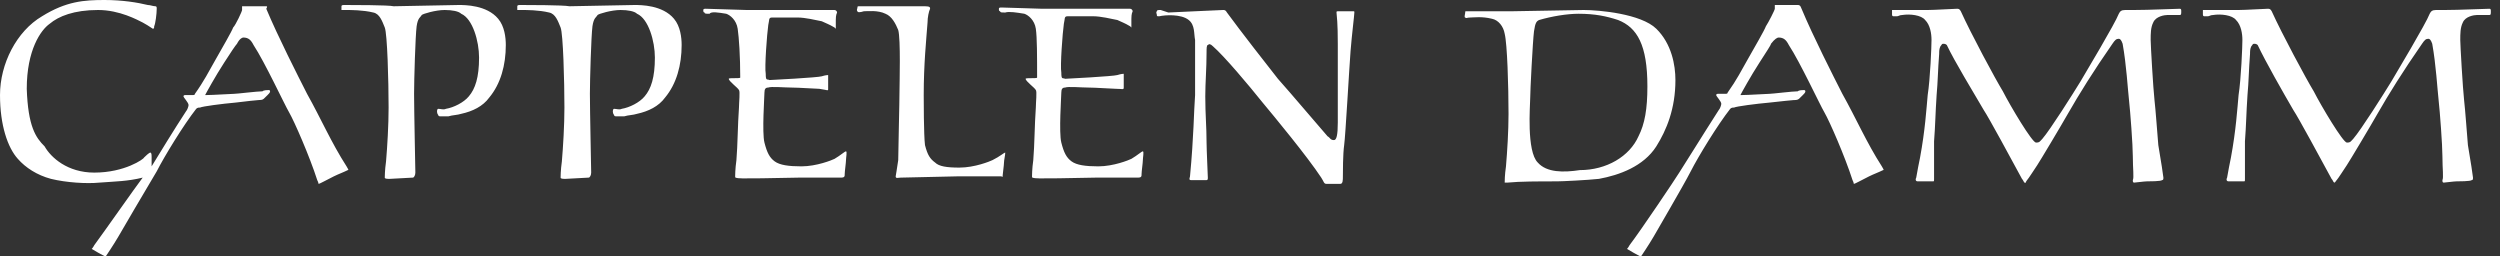 <svg xmlns="http://www.w3.org/2000/svg" fill="none" viewBox="0 0 195 20" height="20" width="195">
<rect x="0" y="0" width="195" height="20" fill="#333333" stroke="none"/>
<g clip-path="url(#clip0_10993_45215)">
<path fill="white" d="M56.646 1.073C56.944 1.171 57.441 1.561 57.54 2.244C57.64 2.927 57.739 4.39 57.739 6.049C57.739 6.146 56.845 6.049 56.845 6.146C56.845 6.341 57.54 6.829 57.64 7.024C57.739 7.122 57.64 8 57.64 8.39C57.54 9.756 57.54 11.317 57.441 12.488C57.342 13.171 57.342 13.756 57.342 13.756C57.342 13.951 57.242 13.951 62.311 13.854C62.907 13.854 65.292 13.854 65.59 13.854C65.888 13.854 65.888 13.756 65.888 13.561C65.888 13.366 65.988 12.683 65.988 12.488C65.988 12.293 66.087 11.805 65.988 11.805C65.888 11.805 65.59 12.098 65.093 12.39C64.894 12.488 63.702 12.976 62.509 12.976C61.516 12.976 60.82 12.878 60.422 12.585C60.025 12.293 59.826 11.902 59.627 11.122C59.429 10.341 59.627 7.512 59.627 7.22C59.627 6.927 59.727 6.829 59.925 6.829C60.124 6.732 61.217 6.829 61.714 6.829C62.311 6.829 63.602 6.927 63.901 6.927C64.596 7.024 64.596 7.122 64.596 6.927C64.596 6.634 64.596 6.146 64.596 6.049C64.596 5.854 64.596 5.854 64.596 5.854C64.596 5.854 64.397 5.854 64.099 5.951C63.801 6.049 60.124 6.244 60.025 6.244C59.826 6.146 59.727 6.341 59.727 5.756C59.627 5.268 59.826 2.634 59.925 1.951C60.025 1.561 59.925 1.366 60.224 1.366H62.211C62.807 1.366 63.602 1.561 64.099 1.659C64.497 1.854 64.596 1.854 65.093 2.146L65.192 2.244C65.192 2.244 65.192 2.244 65.192 2.146C65.192 2.049 65.192 1.756 65.192 1.561C65.192 1.463 65.192 1.171 65.292 0.976C65.292 0.878 65.192 0.78 65.093 0.78C64.894 0.78 63.205 0.78 62.807 0.78C62.41 0.78 58.633 0.78 58.236 0.78C57.839 0.78 55.453 0.683 55.056 0.683C54.956 0.683 54.857 0.683 54.857 0.78C54.857 0.878 54.857 0.976 54.956 0.976C54.956 1.073 55.056 1.073 55.354 1.073C55.453 0.878 56.05 0.976 56.646 1.073ZM178.882 8.585C179.279 9.171 181.068 12.488 181.863 13.951C181.963 14.049 181.963 14.146 182.062 14.244C182.161 14.244 182.161 14.146 182.261 14.049C182.36 13.951 182.857 13.171 183.056 12.878C183.255 12.585 184.944 9.756 185.441 8.878C186.335 7.317 187.429 5.561 188.919 3.415C189.118 3.122 189.217 3.024 189.416 3.024C189.516 3.024 189.615 3.122 189.714 3.415C190.012 5.073 190.112 6.927 190.211 7.805C190.311 8.683 190.509 11.317 190.509 12.195C190.509 13.171 190.609 13.854 190.509 14.049C190.509 14.146 190.509 14.244 190.609 14.244C190.708 14.244 191.404 14.146 191.602 14.146C191.801 14.146 192.696 14.146 192.795 14.049C192.894 14.049 192.894 13.951 192.894 13.854C192.894 13.756 192.696 12.488 192.497 11.317C192.398 10.146 192.298 8.683 192.199 7.805C192.099 6.927 191.901 3.512 191.901 3.122C191.901 2.634 191.901 2.146 192.099 1.756C192.298 1.268 192.994 1.171 193.193 1.171C193.391 1.171 194.087 1.171 194.186 1.171C194.286 1.171 194.286 1.073 194.286 0.878C194.286 0.78 194.286 0.683 194.186 0.683C193.789 0.683 191.801 0.78 190.708 0.78C190.41 0.78 190.112 0.78 190.012 0.78C189.714 0.78 189.615 0.878 189.516 1.073C189.217 1.854 186.932 5.659 186.534 6.341C185.938 7.317 184.149 10.146 183.553 10.829C183.354 11.024 183.354 11.122 183.056 11.122C182.758 11.122 181.068 8.293 180.472 7.122C179.876 6.146 177.988 2.634 177.193 0.878C177.093 0.683 176.994 0.683 176.894 0.683C176.696 0.683 175.106 0.78 174.609 0.78H172.522C172.422 0.78 172.224 0.78 172.124 0.78C172.025 0.78 172.025 0.78 171.925 0.78C171.826 0.78 171.826 0.78 171.826 0.78C171.826 0.78 171.826 0.976 171.826 1.073C171.826 1.171 171.826 1.268 171.925 1.268C172.025 1.268 172.124 1.268 172.224 1.268C172.323 1.268 172.422 1.171 172.621 1.171C173.217 1.073 174.112 1.171 174.41 1.561C174.807 1.951 174.907 2.634 174.907 3.122C174.907 3.61 174.807 6.146 174.609 7.415C174.509 8.488 174.41 10.146 174.012 12.293C173.913 12.78 173.814 13.268 173.714 13.854C173.615 14.049 173.714 14.146 173.814 14.146C174.012 14.146 174.311 14.146 174.41 14.146H175.006C175.106 14.146 175.106 14.146 175.106 13.951C175.106 13.854 175.106 11.512 175.106 11.024C175.205 9.756 175.205 8.878 175.304 7.415C175.404 6.341 175.404 5.463 175.503 4.195C175.503 4 175.503 3.805 175.602 3.61C175.702 3.512 175.702 3.415 175.801 3.415C175.901 3.415 176 3.415 176.099 3.512C176.696 4.78 178.087 7.22 178.882 8.585ZM79.901 1.073C80.199 1.171 80.696 1.561 80.795 2.244C80.894 2.927 80.894 4.39 80.894 6.049C80.894 6.146 80 6.049 80 6.146C80 6.341 80.696 6.829 80.795 7.024C80.894 7.122 80.795 8 80.795 8.39C80.696 9.756 80.696 11.317 80.596 12.488C80.497 13.171 80.497 13.756 80.497 13.756C80.497 13.951 80.397 13.951 85.466 13.854C86.062 13.854 88.447 13.854 88.745 13.854C89.043 13.854 89.043 13.756 89.043 13.561C89.043 13.366 89.143 12.683 89.143 12.488C89.143 12.293 89.242 11.805 89.143 11.805C89.043 11.805 88.745 12.098 88.248 12.39C88.05 12.488 86.857 12.976 85.665 12.976C84.671 12.976 83.975 12.878 83.578 12.585C83.18 12.293 82.981 11.902 82.783 11.122C82.584 10.341 82.783 7.512 82.783 7.22C82.783 6.927 82.882 6.829 83.081 6.829C83.279 6.732 84.373 6.829 84.87 6.829C85.466 6.829 86.758 6.927 87.056 6.927C87.553 6.927 87.652 7.024 87.652 6.829C87.652 6.537 87.652 6.049 87.652 5.951C87.652 5.756 87.652 5.756 87.652 5.756C87.652 5.756 87.453 5.756 87.155 5.854C86.857 5.951 83.18 6.146 83.081 6.146C82.882 6.049 82.783 6.244 82.783 5.659C82.683 5.171 82.882 2.537 82.981 1.854C83.081 1.463 82.981 1.268 83.279 1.268H85.267C85.863 1.268 86.658 1.463 87.155 1.561C87.553 1.756 87.652 1.756 88.149 2.049L88.248 2.146C88.248 2.146 88.248 2.146 88.248 2.049C88.248 1.951 88.248 1.659 88.248 1.463C88.248 1.366 88.248 1.073 88.348 0.878C88.348 0.78 88.248 0.683 88.149 0.683C87.95 0.683 86.261 0.683 85.863 0.683C85.466 0.683 81.689 0.683 81.292 0.683C80.894 0.683 78.509 0.585 78.112 0.585C78.012 0.585 77.913 0.585 77.913 0.683C77.913 0.78 77.913 0.878 78.012 0.878C78.012 0.976 78.112 0.976 78.41 0.976C78.708 0.878 79.304 0.976 79.901 1.073ZM78.211 13.659C78.211 13.561 78.311 12.878 78.311 12.683C78.311 12.488 78.41 12.098 78.41 11.902C78.311 11.902 78.012 12.195 77.416 12.488C77.217 12.585 76.025 13.073 74.832 13.073C73.838 13.073 73.242 12.976 72.944 12.683C72.547 12.39 72.348 12.098 72.149 11.317C72.05 10.537 72.05 7.707 72.05 7.415C72.05 4.976 72.248 3.122 72.348 1.756C72.348 1.366 72.447 0.878 72.547 0.683C72.547 0.585 72.547 0.488 72.149 0.488C71.851 0.488 70.957 0.488 70.162 0.488H67.081C66.882 0.488 66.882 0.488 66.882 0.585C66.882 0.683 66.783 0.78 66.882 0.878C66.882 0.976 67.081 0.976 67.379 0.878C67.677 0.878 68.472 0.78 69.068 1.073C69.565 1.268 69.863 1.854 70.062 2.341C70.261 3.024 70.162 6.537 70.162 7.024C70.162 8 70.062 11.707 70.062 12.488C69.963 13.171 69.863 13.756 69.863 13.756C69.863 13.951 70.062 13.854 70.261 13.854L74.633 13.756C75.23 13.756 77.019 13.756 77.217 13.756H78.112C78.211 13.854 78.211 13.756 78.211 13.659ZM20.671 0.488H18.981C18.882 0.488 18.882 0.488 18.882 0.488C18.882 0.585 18.882 0.683 18.882 0.78C18.882 0.878 18.385 1.951 18.186 2.146C18.087 2.439 17.292 3.805 16.795 4.683C16.298 5.561 15.901 6.341 15.205 7.317C15.205 7.415 15.106 7.415 15.006 7.415C14.907 7.415 14.708 7.415 14.509 7.415C14.41 7.415 14.311 7.415 14.311 7.512C14.311 7.61 14.708 8 14.708 8.195C14.708 8.293 14.609 8.585 14.509 8.683C13.615 10.049 12.422 12 11.826 12.976V12.293C11.826 12.098 11.826 11.902 11.727 11.902C11.627 11.902 11.329 12.195 11.23 12.293C11.23 12.39 9.739 13.463 7.354 13.463C5.267 13.463 3.975 12.293 3.478 11.415C2.783 10.732 2.186 9.854 2.087 6.927C2.087 3.902 3.18 2.341 3.876 1.854C4.571 1.268 5.764 0.78 7.652 0.78C9.342 0.78 10.733 1.561 11.13 1.756C11.329 1.854 11.627 2.049 11.925 2.244C12.025 2.244 12.025 2.146 12.025 2.049C12.124 1.854 12.224 1.073 12.224 0.683C12.224 0.585 12.224 0.488 12.124 0.488C11.925 0.488 11.727 0.39 11.528 0.39C10.733 0.195 9.54 0 8.149 0C6.559 0 5.168 0.098 3.28 1.268C1.292 2.439 0 4.976 0 7.415C0 9.756 0.596 11.512 1.391 12.39C1.988 13.073 2.882 13.659 3.975 13.951C5.168 14.244 6.758 14.341 7.752 14.244C9.043 14.146 9.938 14.146 11.13 13.854C10.534 14.634 8.149 18.049 7.354 19.122C7.255 19.317 7.155 19.415 7.155 19.415L7.652 19.707C7.851 19.805 8.149 20 8.248 20C8.248 20 8.845 19.122 9.242 18.439C9.342 18.244 11.528 14.537 12.224 13.366C12.82 12.195 14.311 9.756 15.304 8.488C15.404 8.39 15.503 8.39 15.602 8.39C15.801 8.293 17.292 8.098 18.385 8C19.18 7.902 20.075 7.805 20.174 7.805C20.273 7.805 20.472 7.805 20.571 7.707C20.671 7.61 20.77 7.512 20.87 7.415C20.969 7.317 21.068 7.22 21.068 7.122C21.068 7.122 21.068 7.024 20.969 7.024C20.87 7.024 20.571 7.024 20.472 7.122C20.075 7.122 18.485 7.317 18.286 7.317C18.087 7.317 16.596 7.415 16.099 7.415C16 7.415 16 7.415 16 7.415C16.099 7.22 16.795 5.951 17.491 4.878C17.988 4.098 18.385 3.512 18.485 3.415C18.683 3.024 18.882 2.927 18.981 2.927C19.379 2.927 19.578 3.122 19.776 3.512C20.671 4.878 22.162 8.098 22.559 8.78C22.956 9.463 24.149 12.195 24.745 14.049C24.845 14.244 24.845 14.341 24.845 14.341C24.944 14.341 25.441 14.049 26.037 13.756C26.435 13.561 26.733 13.463 27.13 13.268C27.23 13.268 27.13 13.171 27.031 12.976C25.838 11.122 25.044 9.268 23.95 7.317C23.255 5.951 21.665 2.829 20.77 0.683C20.87 0.488 20.87 0.488 20.671 0.488ZM154.733 8.585C155.13 9.171 156.919 12.488 157.714 13.951C157.814 14.049 157.814 14.146 157.913 14.244C158.012 14.341 158.012 14.146 158.112 14.049C158.211 13.951 158.708 13.171 158.907 12.878C159.106 12.585 160.795 9.756 161.292 8.878C162.186 7.317 163.279 5.561 164.77 3.415C164.969 3.122 165.068 3.024 165.267 3.024C165.366 3.024 165.466 3.122 165.565 3.415C165.863 5.073 165.963 6.927 166.062 7.805C166.161 8.683 166.36 11.317 166.36 12.195C166.36 13.171 166.46 13.854 166.36 14.049C166.36 14.146 166.36 14.244 166.46 14.244C166.559 14.244 167.255 14.146 167.453 14.146C167.652 14.146 168.547 14.146 168.646 14.049C168.745 14.049 168.745 13.951 168.745 13.854C168.745 13.756 168.547 12.488 168.348 11.317C168.248 10.146 168.149 8.683 168.05 7.805C167.95 6.927 167.752 3.512 167.752 3.122C167.752 2.634 167.752 2.146 167.95 1.756C168.149 1.268 168.845 1.171 169.043 1.171C169.242 1.171 169.938 1.171 170.037 1.171C170.137 1.171 170.137 1.073 170.137 0.878C170.137 0.78 170.137 0.683 170.037 0.683C169.64 0.683 167.652 0.78 166.46 0.78C166.161 0.78 165.863 0.78 165.764 0.78C165.466 0.78 165.366 0.878 165.267 1.073C164.969 1.854 162.683 5.659 162.286 6.341C161.689 7.317 159.901 10.146 159.304 10.829C159.106 11.024 159.106 11.122 158.807 11.122C158.509 11.122 156.82 8.293 156.224 7.122C155.627 6.146 153.739 2.634 152.944 0.878C152.845 0.683 152.745 0.683 152.646 0.683C152.447 0.683 150.857 0.78 150.36 0.78H148.273C148.174 0.78 147.975 0.78 147.876 0.78C147.776 0.78 147.776 0.78 147.677 0.78C147.578 0.78 147.578 0.78 147.578 0.78C147.578 0.78 147.578 0.976 147.578 1.073C147.578 1.171 147.578 1.268 147.677 1.268C147.776 1.268 147.876 1.268 147.975 1.268C148.075 1.268 148.174 1.171 148.373 1.171C148.969 1.073 149.863 1.171 150.161 1.561C150.559 1.951 150.658 2.634 150.658 3.122C150.658 3.61 150.559 6.146 150.36 7.415C150.261 8.488 150.161 10.146 149.764 12.293C149.665 12.78 149.565 13.268 149.466 13.854C149.366 14.049 149.466 14.146 149.565 14.146C149.764 14.146 150.062 14.146 150.161 14.146H150.758C150.857 14.146 150.857 14.146 150.857 13.951C150.857 13.854 150.857 11.512 150.857 11.024C150.957 9.756 150.957 8.878 151.056 7.415C151.155 6.341 151.155 5.463 151.255 4.195C151.255 4 151.255 3.805 151.354 3.61C151.453 3.512 151.453 3.415 151.553 3.415C151.652 3.415 151.752 3.415 151.851 3.512C152.447 4.78 153.938 7.22 154.733 8.585ZM127.106 19.122C127.006 19.317 126.907 19.415 126.907 19.415L127.404 19.707C127.602 19.805 127.901 20 128 20C128 20 128.596 19.122 128.994 18.439C129.093 18.244 131.279 14.537 131.876 13.366C132.472 12.195 133.963 9.756 134.957 8.488C135.056 8.39 135.155 8.39 135.255 8.39C135.453 8.293 136.944 8.098 138.037 8C138.932 7.902 139.826 7.805 139.925 7.805C140.025 7.805 140.224 7.805 140.323 7.707C140.422 7.61 140.522 7.512 140.621 7.415C140.72 7.317 140.82 7.22 140.82 7.122C140.82 7.122 140.82 7.024 140.721 7.024C140.621 7.024 140.323 7.024 140.224 7.122C139.826 7.122 138.236 7.317 138.037 7.317C137.839 7.317 136.348 7.415 135.851 7.415C135.752 7.415 135.752 7.415 135.752 7.415C135.851 7.22 136.547 5.951 137.242 4.878C137.739 4.098 138.137 3.512 138.137 3.415C138.435 3.024 138.634 2.927 138.733 2.927C139.13 2.927 139.329 3.122 139.528 3.512C140.422 4.878 141.913 8.098 142.311 8.78C142.708 9.463 143.901 12.195 144.497 14.049C144.596 14.244 144.596 14.341 144.596 14.341C144.696 14.341 145.193 14.049 145.789 13.756C146.186 13.561 146.484 13.463 146.882 13.268C146.981 13.268 146.882 13.171 146.783 12.976C145.59 11.122 144.795 9.268 143.702 7.317C143.006 5.951 141.416 2.829 140.522 0.683C140.422 0.39 140.323 0.39 140.224 0.39H138.534C138.435 0.39 138.435 0.39 138.435 0.39C138.435 0.488 138.435 0.585 138.435 0.683C138.435 0.78 137.938 1.756 137.739 2.049C137.64 2.341 136.845 3.707 136.348 4.585C135.851 5.463 135.453 6.244 134.758 7.22C134.758 7.317 134.658 7.317 134.559 7.317C134.46 7.317 134.261 7.317 134.062 7.317C133.963 7.317 133.863 7.317 133.863 7.415C133.863 7.512 134.261 7.902 134.261 8.098C134.261 8.195 134.161 8.488 134.062 8.585C132.87 10.439 131.18 13.171 130.981 13.463C130.683 13.951 128 17.951 127.106 19.122ZM119.95 12.683C119.056 11.805 119.354 8.195 119.354 7.707C119.354 7.122 119.553 3.22 119.652 2.439C119.752 1.756 119.851 1.659 120.05 1.561C121.043 1.268 122.236 1.073 123.13 1.073C124.422 1.073 125.317 1.268 126.211 1.561C127.702 2.146 128.497 3.512 128.497 6.732C128.497 8.488 128.298 9.659 127.801 10.634C127.106 12.195 125.317 13.268 123.23 13.268C121.938 13.463 120.646 13.463 119.95 12.683ZM117.565 14.244C118.559 14.146 120.05 14.146 121.441 14.146C121.839 14.146 123.826 14.049 124.72 13.951C126.311 13.659 128.199 12.976 129.193 11.415C129.988 10.146 130.683 8.488 130.683 6.244C130.683 5.073 130.385 3.415 129.193 2.244C128 1.073 124.72 0.78 123.528 0.78C123.13 0.78 118.261 0.878 117.963 0.878C117.565 0.878 114.882 0.878 114.385 0.878C114.286 0.878 114.286 0.878 114.286 0.976C114.286 1.073 114.186 1.366 114.286 1.366C114.385 1.463 114.385 1.366 114.683 1.366C114.981 1.366 115.578 1.268 116.373 1.463C116.87 1.561 117.267 2.049 117.366 2.634C117.565 3.415 117.665 6.732 117.665 8.878C117.665 10.244 117.565 11.805 117.466 12.976C117.366 13.659 117.366 14.146 117.366 14.244C117.168 14.244 117.366 14.244 117.565 14.244ZM90.534 0.78C90.335 0.78 90.236 0.78 90.236 0.878C90.137 0.976 90.236 1.073 90.236 1.171C90.236 1.268 90.236 1.268 90.435 1.268C90.832 1.171 92.124 1.073 92.721 1.561C93.217 1.951 93.118 2.634 93.217 3.122C93.217 3.61 93.217 6.146 93.217 7.415C93.118 8.683 93.118 10.634 92.82 13.756C92.721 14.049 92.82 14.049 92.919 14.049C93.019 14.049 93.416 14.049 93.516 14.049C93.615 14.049 94.012 14.049 94.112 14.049C94.211 14.049 94.211 13.951 94.211 13.854C94.211 13.756 94.112 11.61 94.112 11.122C94.112 9.854 94.012 8.976 94.012 7.512C94.012 6.439 94.112 5.366 94.112 4.098C94.112 3.805 94.112 3.512 94.211 3.512C94.311 3.415 94.41 3.415 94.609 3.61C95.503 4.39 97.391 6.634 98.484 8C99.379 9.073 101.963 12.195 103.056 13.854C103.255 14.146 103.255 14.341 103.453 14.341H104.547C104.745 14.341 104.745 14.049 104.745 13.756C104.745 13.463 104.745 12 104.845 11.317C104.944 10.634 105.242 5.268 105.342 4C105.441 2.732 105.64 1.171 105.64 0.976C105.64 0.878 105.64 0.878 105.54 0.878H105.043C104.745 0.878 104.547 0.878 104.447 0.878C104.248 0.878 104.248 0.878 104.248 0.976C104.348 1.854 104.348 3.024 104.348 3.415C104.348 5.561 104.348 6.829 104.348 9.561C104.348 10.537 104.248 10.927 104.05 10.927C103.752 10.927 103.752 10.732 103.553 10.634C103.453 10.537 100.472 7.024 99.677 6.146C98.981 5.268 96.696 2.341 95.702 0.976C95.603 0.78 95.503 0.78 95.404 0.78C95.205 0.78 91.23 0.976 91.13 0.976L90.534 0.78ZM40.646 0.39C40.447 0.39 40.348 0.39 40.348 0.488C40.348 0.585 40.348 0.683 40.348 0.78C40.348 0.78 40.447 0.78 40.745 0.78C41.044 0.78 42.037 0.78 42.832 0.976C43.329 1.073 43.528 1.659 43.727 2.146C43.925 2.634 44.025 6.341 44.025 8.39C44.025 9.756 43.925 11.415 43.826 12.585C43.727 13.268 43.727 13.854 43.727 13.854C43.727 13.951 43.925 13.951 44.124 13.951C44.323 13.951 45.714 13.854 45.913 13.854C46.012 13.854 46.112 13.659 46.112 13.463C46.112 13.268 46.012 8.585 46.012 7.317C46.012 6.244 46.112 2.829 46.211 2.049C46.311 1.366 46.509 1.366 46.609 1.171C46.708 1.073 47.702 0.78 48.398 0.78C48.994 0.78 49.491 0.878 49.689 1.073C50.584 1.463 51.081 3.22 51.081 4.488C51.081 6.049 50.783 6.927 50.286 7.512C49.888 8 49.093 8.39 48.497 8.488C48.298 8.585 48.099 8.488 47.901 8.488C47.801 8.488 47.801 8.683 47.801 8.683C47.801 8.683 47.801 8.878 47.901 8.976C47.901 9.073 48 9.073 48.099 9.073C48.199 9.073 48.398 9.073 48.696 9.073C48.994 8.976 49.391 8.976 49.689 8.878C50.584 8.683 51.379 8.293 51.876 7.61C52.77 6.537 53.168 5.073 53.168 3.512C53.168 2.927 53.068 2.049 52.571 1.463C51.677 0.39 49.988 0.39 49.491 0.39C49.093 0.39 44.721 0.488 44.422 0.488C43.925 0.39 41.044 0.39 40.646 0.39ZM26.932 0.39C26.733 0.39 26.634 0.39 26.634 0.488C26.634 0.585 26.634 0.683 26.634 0.78C26.634 0.78 26.733 0.78 27.031 0.78C27.329 0.78 28.323 0.78 29.118 0.976C29.615 1.073 29.814 1.659 30.012 2.146C30.211 2.634 30.311 6.341 30.311 8.39C30.311 9.756 30.211 11.415 30.112 12.585C30.012 13.268 30.012 13.854 30.012 13.854C30.012 13.951 30.211 13.951 30.41 13.951C30.609 13.951 32 13.854 32.199 13.854C32.298 13.854 32.398 13.659 32.398 13.463C32.398 13.268 32.298 8.585 32.298 7.317C32.298 6.244 32.398 2.829 32.497 2.049C32.596 1.366 32.795 1.366 32.894 1.171C32.994 1.073 33.988 0.78 34.683 0.78C35.279 0.78 35.776 0.878 35.975 1.073C36.87 1.463 37.367 3.22 37.367 4.488C37.367 6.049 37.068 6.927 36.571 7.512C36.174 8 35.379 8.39 34.783 8.488C34.584 8.585 34.385 8.488 34.186 8.488C34.087 8.488 34.087 8.683 34.087 8.683C34.087 8.683 34.087 8.878 34.186 8.976C34.186 9.073 34.286 9.073 34.385 9.073C34.484 9.073 34.683 9.073 34.981 9.073C35.279 8.976 35.677 8.976 35.975 8.878C36.87 8.683 37.665 8.293 38.161 7.61C39.056 6.537 39.453 5.073 39.453 3.512C39.453 2.927 39.354 2.049 38.857 1.463C37.963 0.39 36.273 0.39 35.776 0.39C35.379 0.39 31.006 0.488 30.708 0.488C30.311 0.39 27.429 0.39 26.932 0.39Z"></path>
</g>
<defs>
<clipPath id="clip0_10993_45215">
<rect fill="white" height="20" width="194.286"></rect>
</clipPath>
</defs>
</svg>
